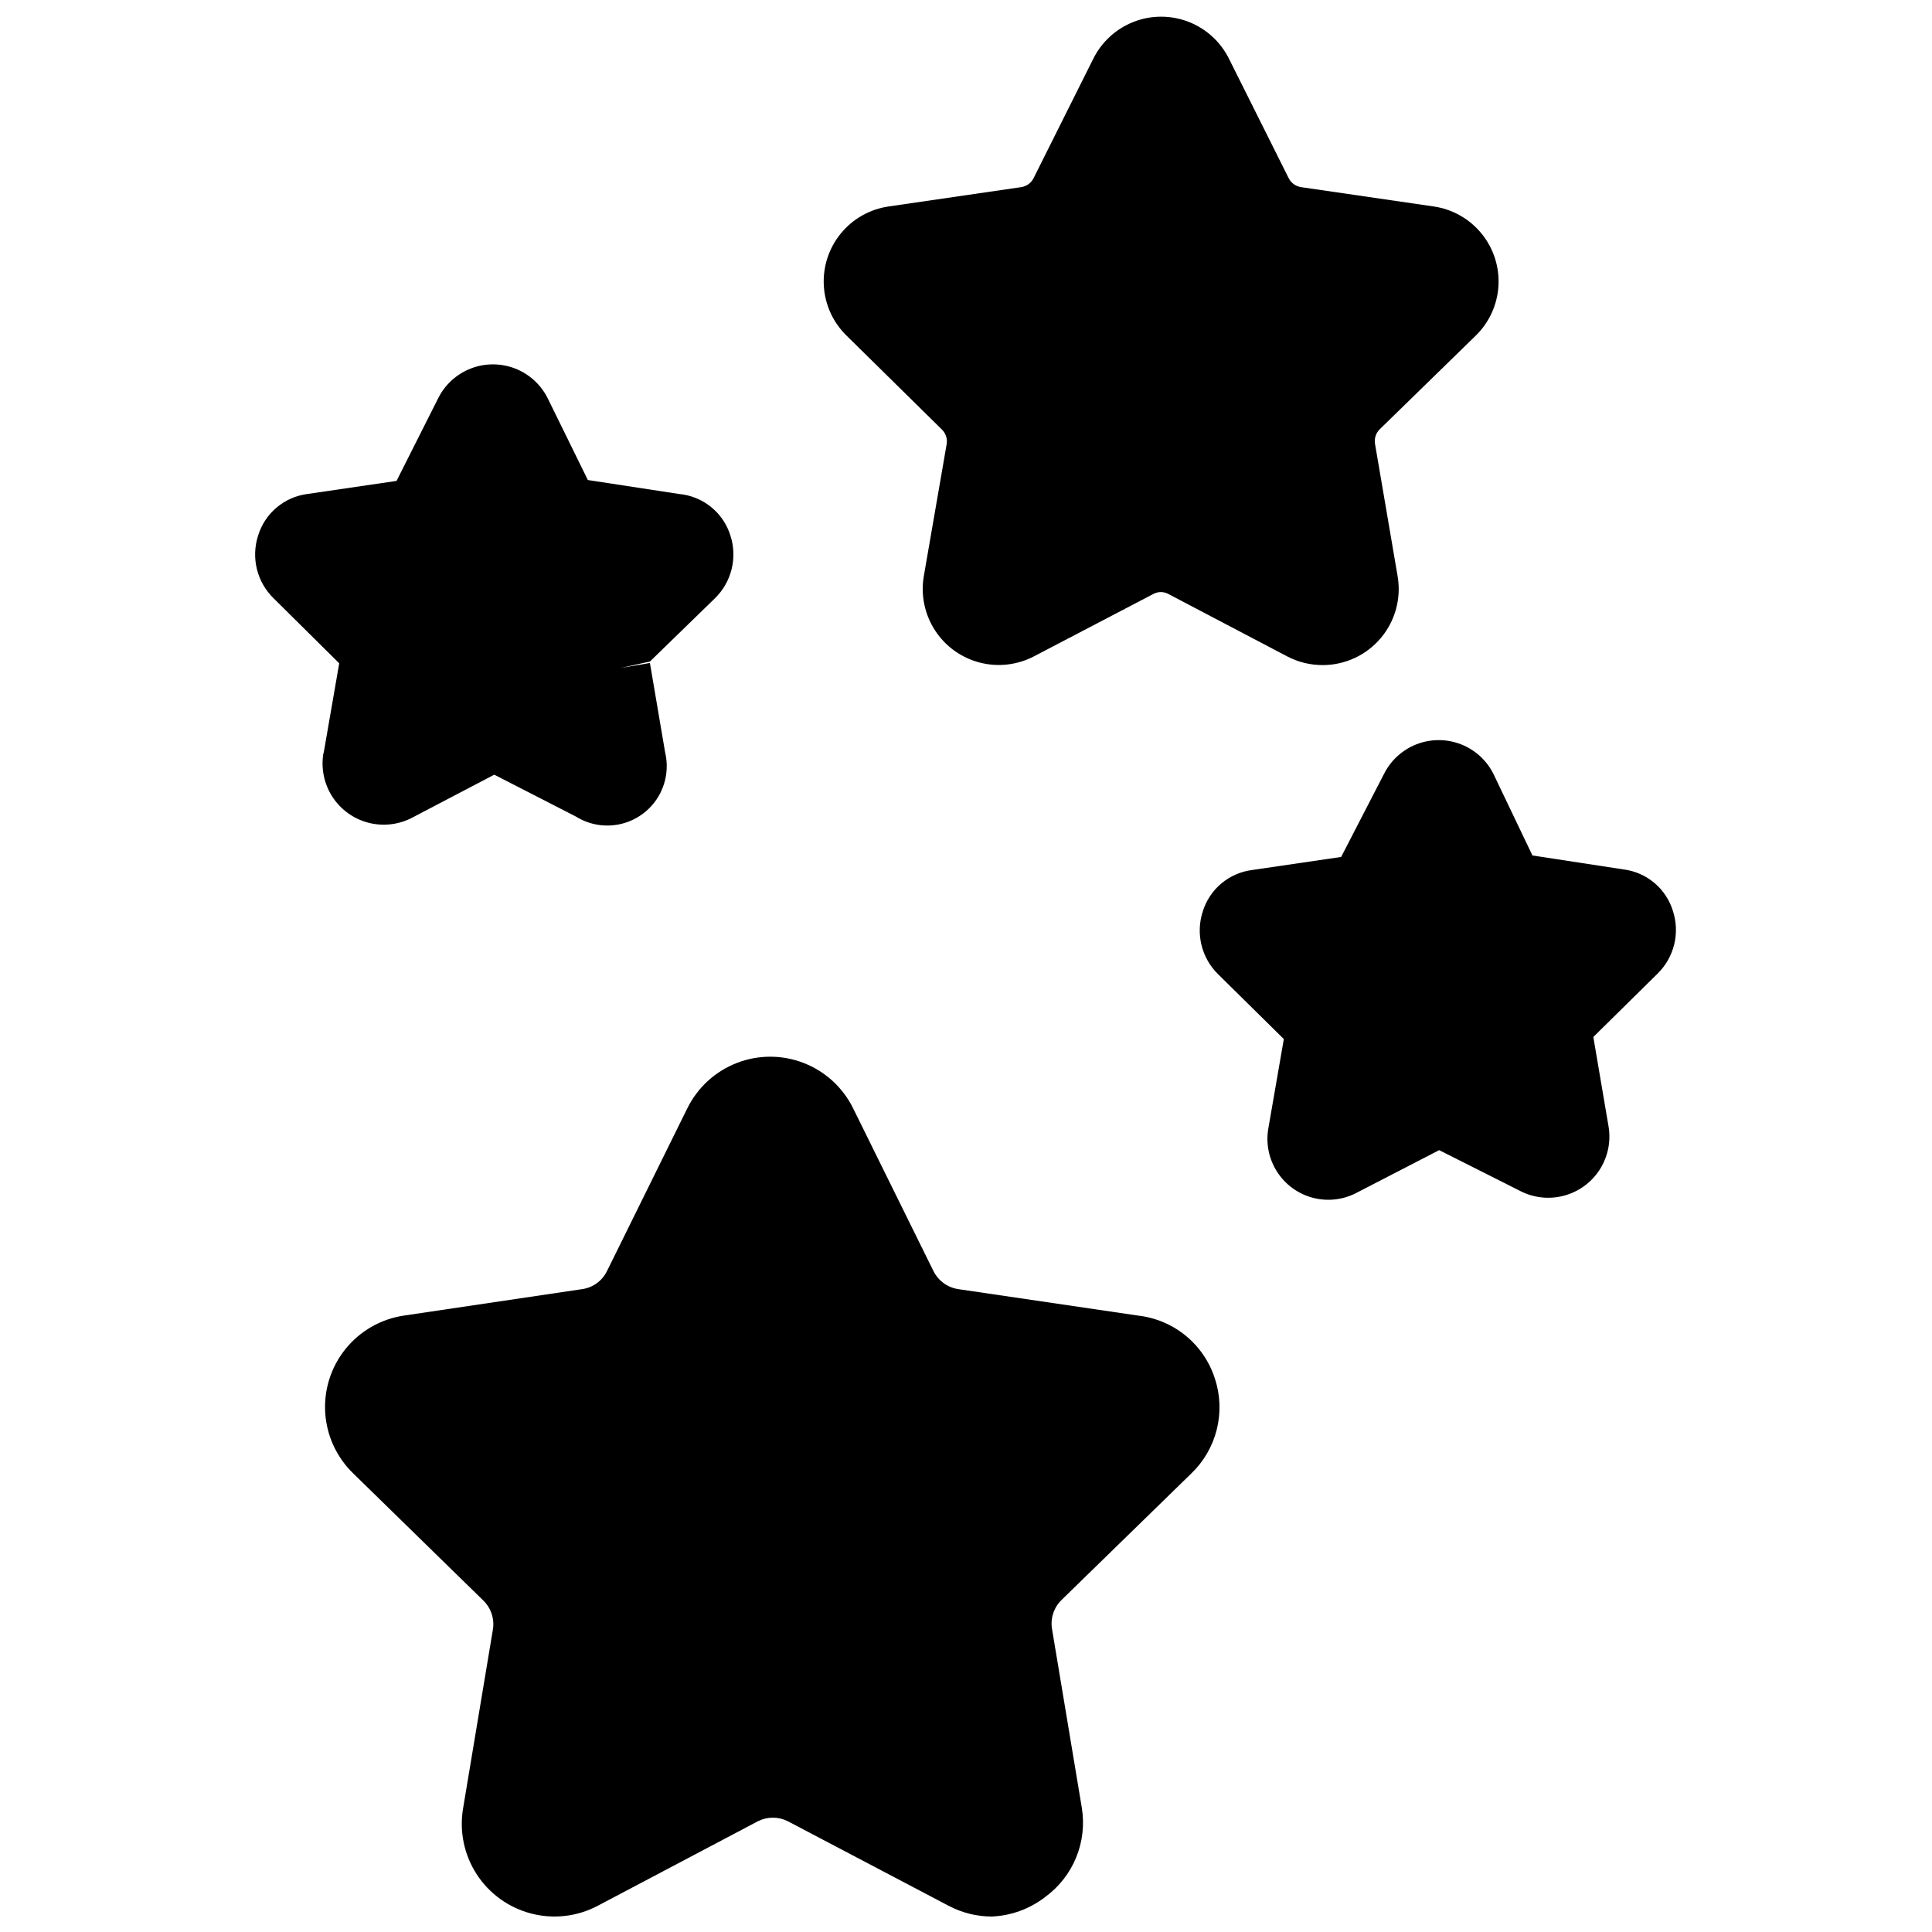 <?xml version="1.0" encoding="UTF-8"?>
<!-- Uploaded to: ICON Repo, www.iconrepo.com, Generator: ICON Repo Mixer Tools -->
<svg width="800px" height="800px" version="1.1" viewBox="144 144 512 512" xmlns="http://www.w3.org/2000/svg">
 <defs>
  <clipPath id="b">
   <path d="m230 424h238v227.9h-238z"/>
  </clipPath>
  <clipPath id="a">
   <path d="m362 148.09h180v172.91h-180z"/>
  </clipPath>
 </defs>
 <g clip-path="url(#b)">
  <path d="m465.96 509.34c1.434 4.348 1.605 9.012 0.508 13.453-1.102 4.441-3.434 8.484-6.727 11.66l-34.402 33.535h0.004c-2.106 2.035-3.055 4.992-2.519 7.871l7.871 47.23c0.723 4.449 0.203 9.008-1.508 13.176-1.707 4.168-4.539 7.781-8.176 10.441-4.07 3.156-9.02 4.973-14.168 5.195-3.981-0.004-7.898-0.977-11.414-2.832l-42.668-22.434v-0.004c-2.477-1.234-5.394-1.234-7.871 0l-42.508 22.434v0.004c-5.43 2.859-11.734 3.582-17.668 2.023-5.938-1.555-11.074-5.273-14.406-10.426-3.328-5.156-4.609-11.367-3.586-17.418l7.871-47.23v-0.004c0.531-2.879-0.414-5.836-2.519-7.871l-34.48-33.691c-4.394-4.254-7.039-10-7.41-16.105-0.371-6.109 1.559-12.133 5.406-16.887 3.848-4.754 9.34-7.898 15.387-8.809l47.23-7.008h0.004c2.852-0.375 5.328-2.148 6.609-4.723l21.332-43.219 0.004 0.004c2.707-5.496 7.375-9.781 13.086-12 5.707-2.223 12.043-2.223 17.754 0 5.707 2.219 10.379 6.504 13.086 12l21.332 43.219v-0.004c1.305 2.559 3.769 4.32 6.613 4.723l47.625 7.008c4.633 0.535 9.012 2.394 12.613 5.352 3.602 2.961 6.273 6.898 7.695 11.336z"/>
 </g>
 <path d="m566.25 418.81 4.016 23.617c0.699 4.012-0.137 8.137-2.344 11.559-2.203 3.426-5.617 5.891-9.559 6.914-3.941 1.023-8.121 0.527-11.711-1.391l-21.258-10.707-21.648 11.18c-3.578 1.953-7.762 2.477-11.715 1.473-3.949-1.008-7.371-3.473-9.578-6.902-2.211-3.426-3.039-7.562-2.32-11.574l4.094-23.617-17.398-17.16c-2.164-2.113-3.691-4.785-4.414-7.723-0.723-2.934-0.613-6.012 0.32-8.887 0.887-2.902 2.59-5.484 4.906-7.438 2.32-1.957 5.152-3.199 8.16-3.586l23.617-3.465 11.336-21.961c1.801-3.621 4.887-6.441 8.66-7.906 3.773-1.461 7.957-1.461 11.727 0 3.773 1.465 6.863 4.285 8.66 7.906l10.312 21.57 24.168 3.699c3.008 0.383 5.84 1.629 8.16 3.582 2.316 1.957 4.023 4.539 4.906 7.438 0.934 2.875 1.047 5.957 0.324 8.891-0.727 2.934-2.254 5.609-4.418 7.723z"/>
 <path d="m229.8 343.4 4.094-23.617-17.398-17.238c-2.16-2.113-3.691-4.785-4.414-7.723-0.723-2.934-0.609-6.012 0.32-8.887 0.887-2.902 2.59-5.484 4.91-7.438 2.316-1.957 5.152-3.199 8.16-3.586l23.617-3.465 11.02-21.883c1.801-3.621 4.887-6.441 8.66-7.906 3.773-1.461 7.953-1.461 11.727 0 3.773 1.465 6.859 4.285 8.66 7.906l10.629 21.648 24.168 3.699h-0.004c3.109 0.285 6.062 1.48 8.484 3.441 2.426 1.965 4.211 4.602 5.137 7.582 0.934 2.875 1.043 5.953 0.32 8.887-0.723 2.938-2.254 5.609-4.414 7.723l-17.238 16.766-7.871 1.73 7.871-1.34 4.016 23.617-0.004 0.004c0.988 4.074 0.312 8.375-1.879 11.949-2.191 3.57-5.719 6.121-9.801 7.086-4.078 0.965-8.375 0.262-11.934-1.953l-21.648-11.102-21.648 11.336c-3.594 1.918-7.773 2.418-11.715 1.395s-7.352-3.492-9.559-6.914c-2.203-3.422-3.043-7.551-2.344-11.562z"/>
 <g clip-path="url(#a)">
  <path d="m368.43 233.03c-3.629-3.496-5.809-8.227-6.106-13.258-0.301-5.027 1.305-9.988 4.492-13.887 3.188-3.902 7.723-6.465 12.711-7.176l35.109-5.117c1.438-0.219 2.672-1.133 3.305-2.441l15.742-31.488h0.004c2.215-4.519 6.047-8.043 10.734-9.871s9.895-1.828 14.582 0c4.691 1.828 8.523 5.352 10.738 9.871l15.742 31.488c0.633 1.309 1.871 2.223 3.309 2.441l35.109 5.117h-0.004c4.988 0.711 9.527 3.273 12.715 7.176 3.188 3.898 4.789 8.859 4.492 13.887-0.301 5.031-2.481 9.762-6.106 13.258l-25.348 24.719c-1.023 1.004-1.492 2.445-1.262 3.859l5.984 35.031c1.023 5.859-0.598 11.871-4.422 16.422-3.824 4.555-9.469 7.188-15.414 7.191-3.262 0.012-6.477-0.77-9.371-2.281l-31.488-16.531h0.004c-1.273-0.715-2.824-0.715-4.094 0l-31.488 16.453c-4.457 2.352-9.629 2.953-14.504 1.68-4.875-1.273-9.098-4.324-11.832-8.555-2.738-4.234-3.789-9.336-2.949-14.301l6.062-35.031c0.23-1.414-0.238-2.852-1.262-3.859z"/>
 </g>
</svg>